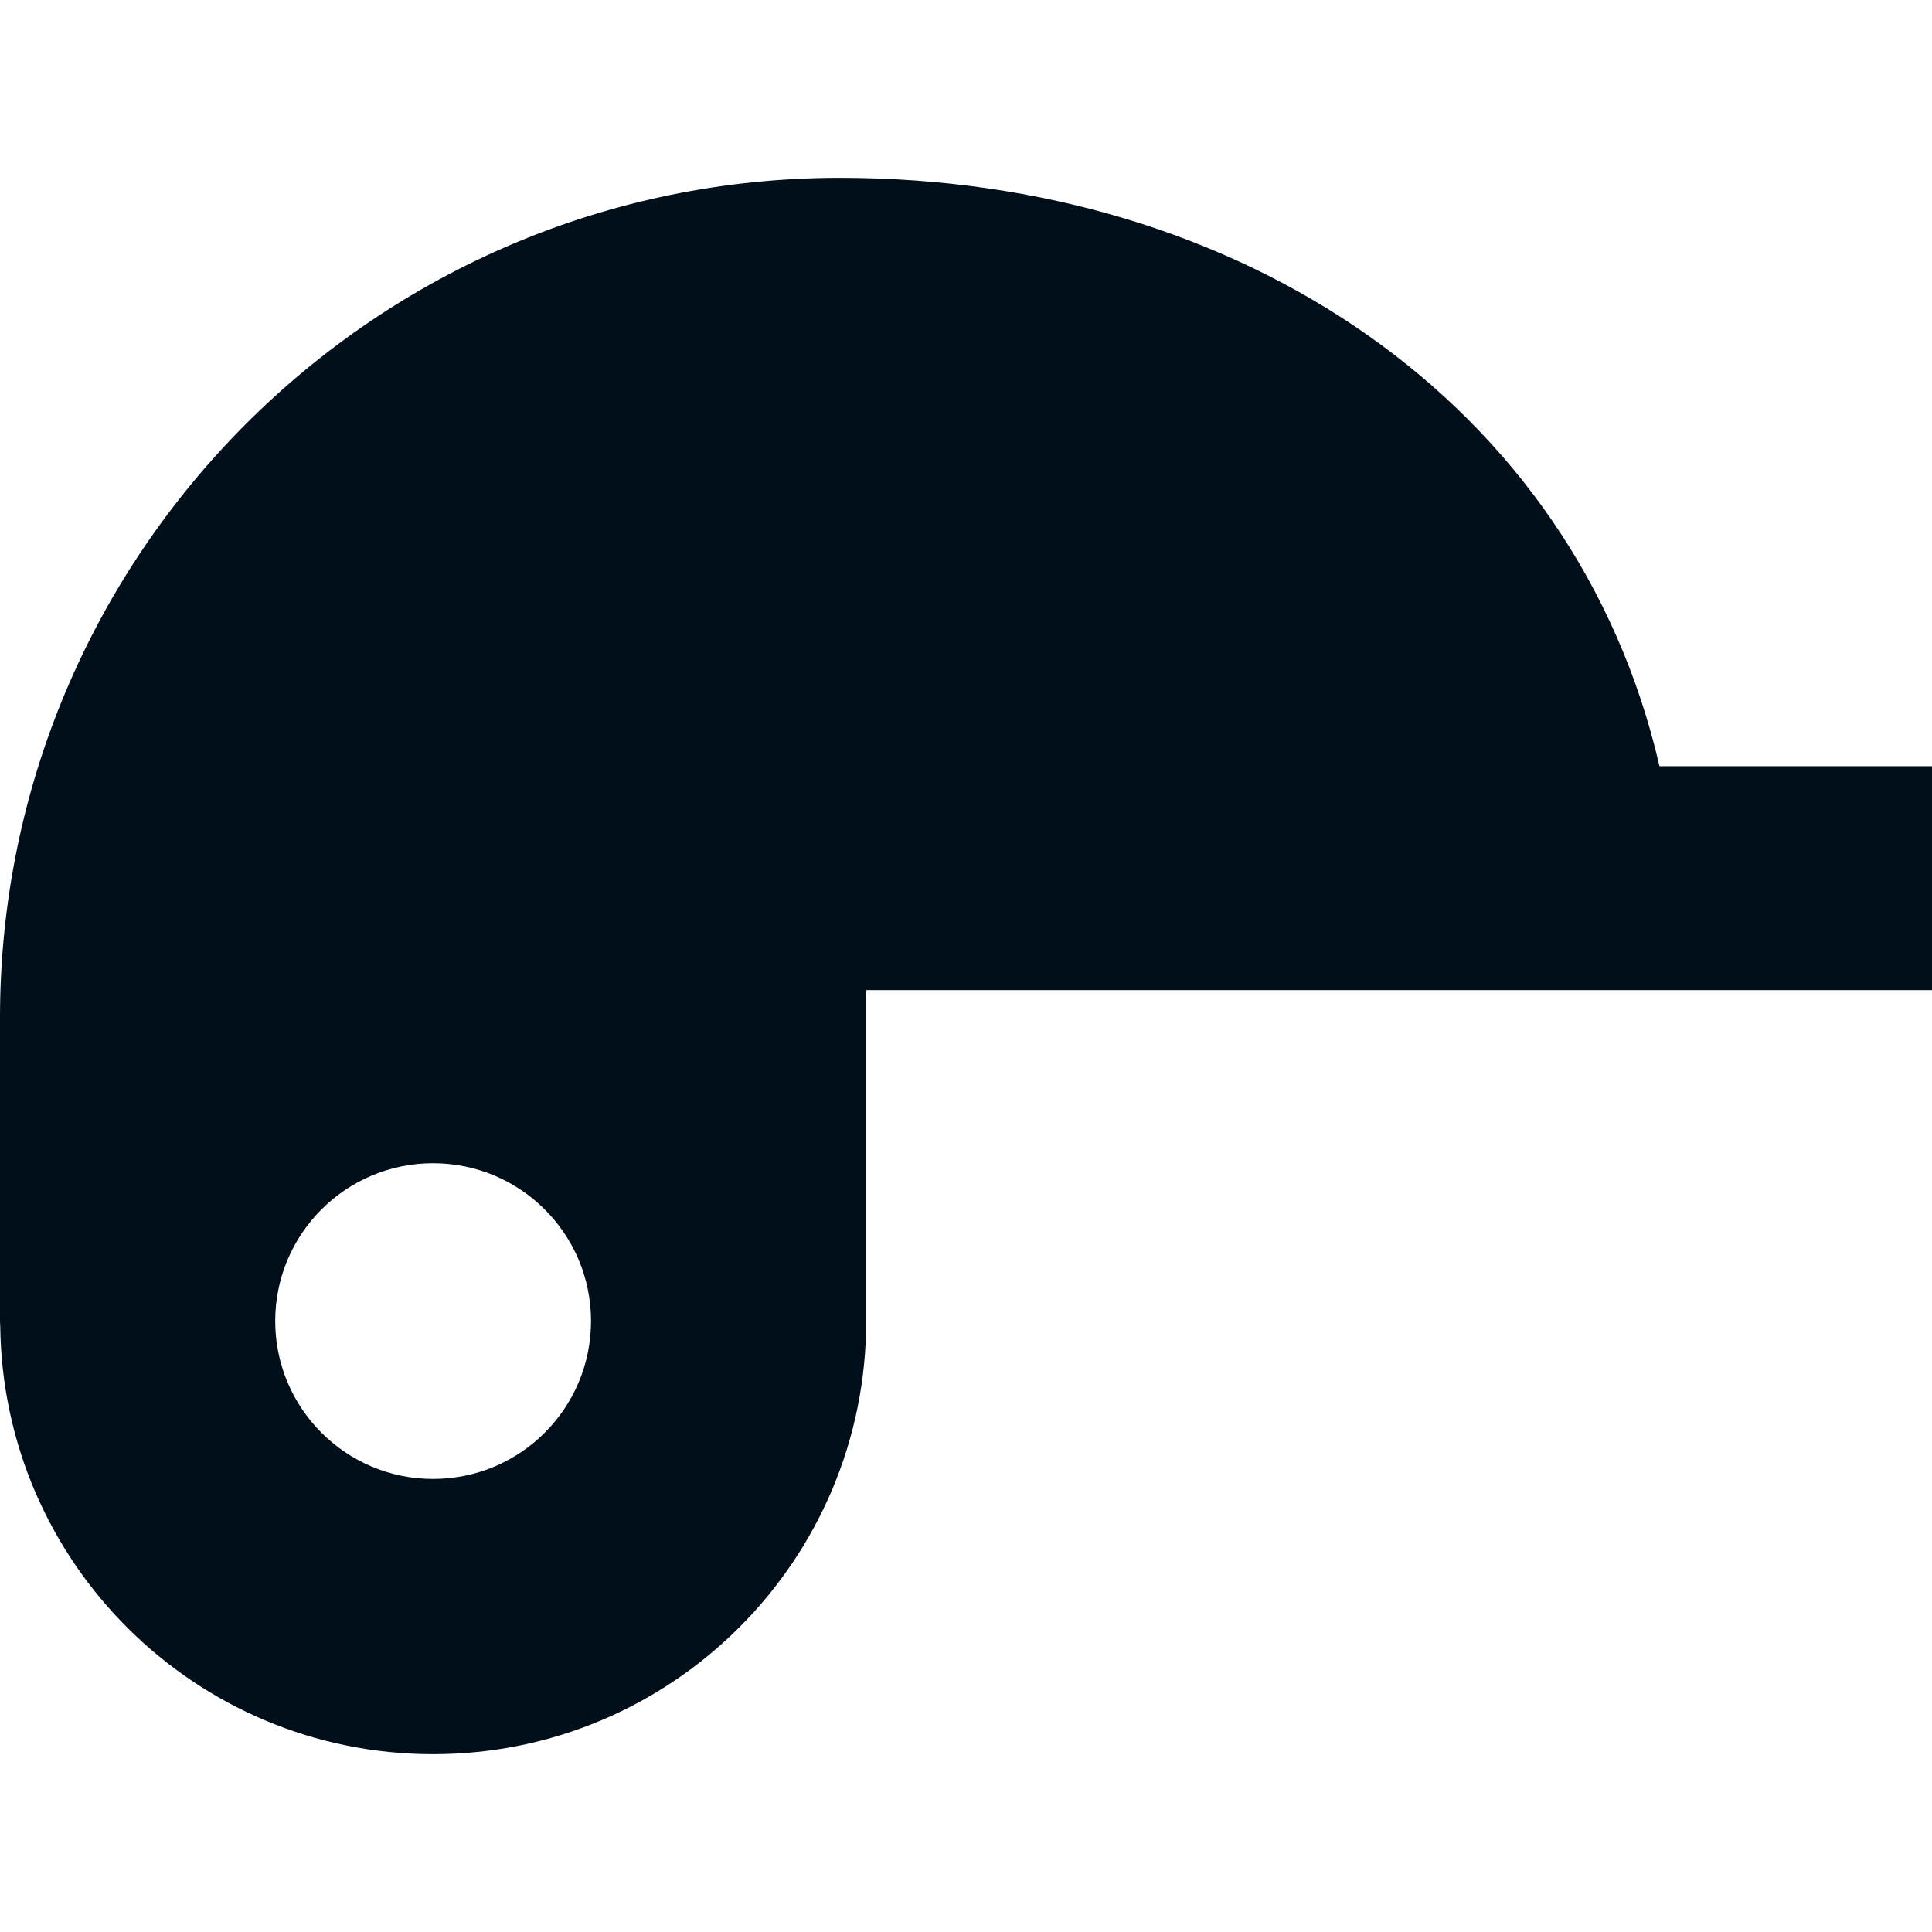 <svg xmlns="http://www.w3.org/2000/svg" xmlns:xlink="http://www.w3.org/1999/xlink" id="_x32_" width="800px" height="800px" viewBox="0 0 512 512" xml:space="preserve" fill="#000F1A"><g id="SVGRepo_bgCarrier" stroke-width="0"></g><g id="SVGRepo_tracerCarrier" stroke-linecap="round" stroke-linejoin="round"></g><g id="SVGRepo_iconCarrier"> <style type="text/css">  .st0{fill:#000F1A;}  </style> <g> <path class="st0" d="M439.781,203.047c-22.234-96.281-111-155.922-217.188-155.922C99.656,47.125,0,146.797,0,269.719v80.375 c0,0.469,0.047,0.906,0.063,1.359l0,0c0.75,62.766,51.781,113.422,114.719,113.422c63.375,0,114.766-51.391,114.766-114.781 v-87.703H512v-59.344H439.781z M114.781,391.938c-23.125,0-41.844-18.734-41.844-41.844c0-23.094,18.719-41.828,41.844-41.828 c23.094,0,41.844,18.734,41.844,41.828C156.625,373.203,137.875,391.938,114.781,391.938z"></path> </g> </g></svg>